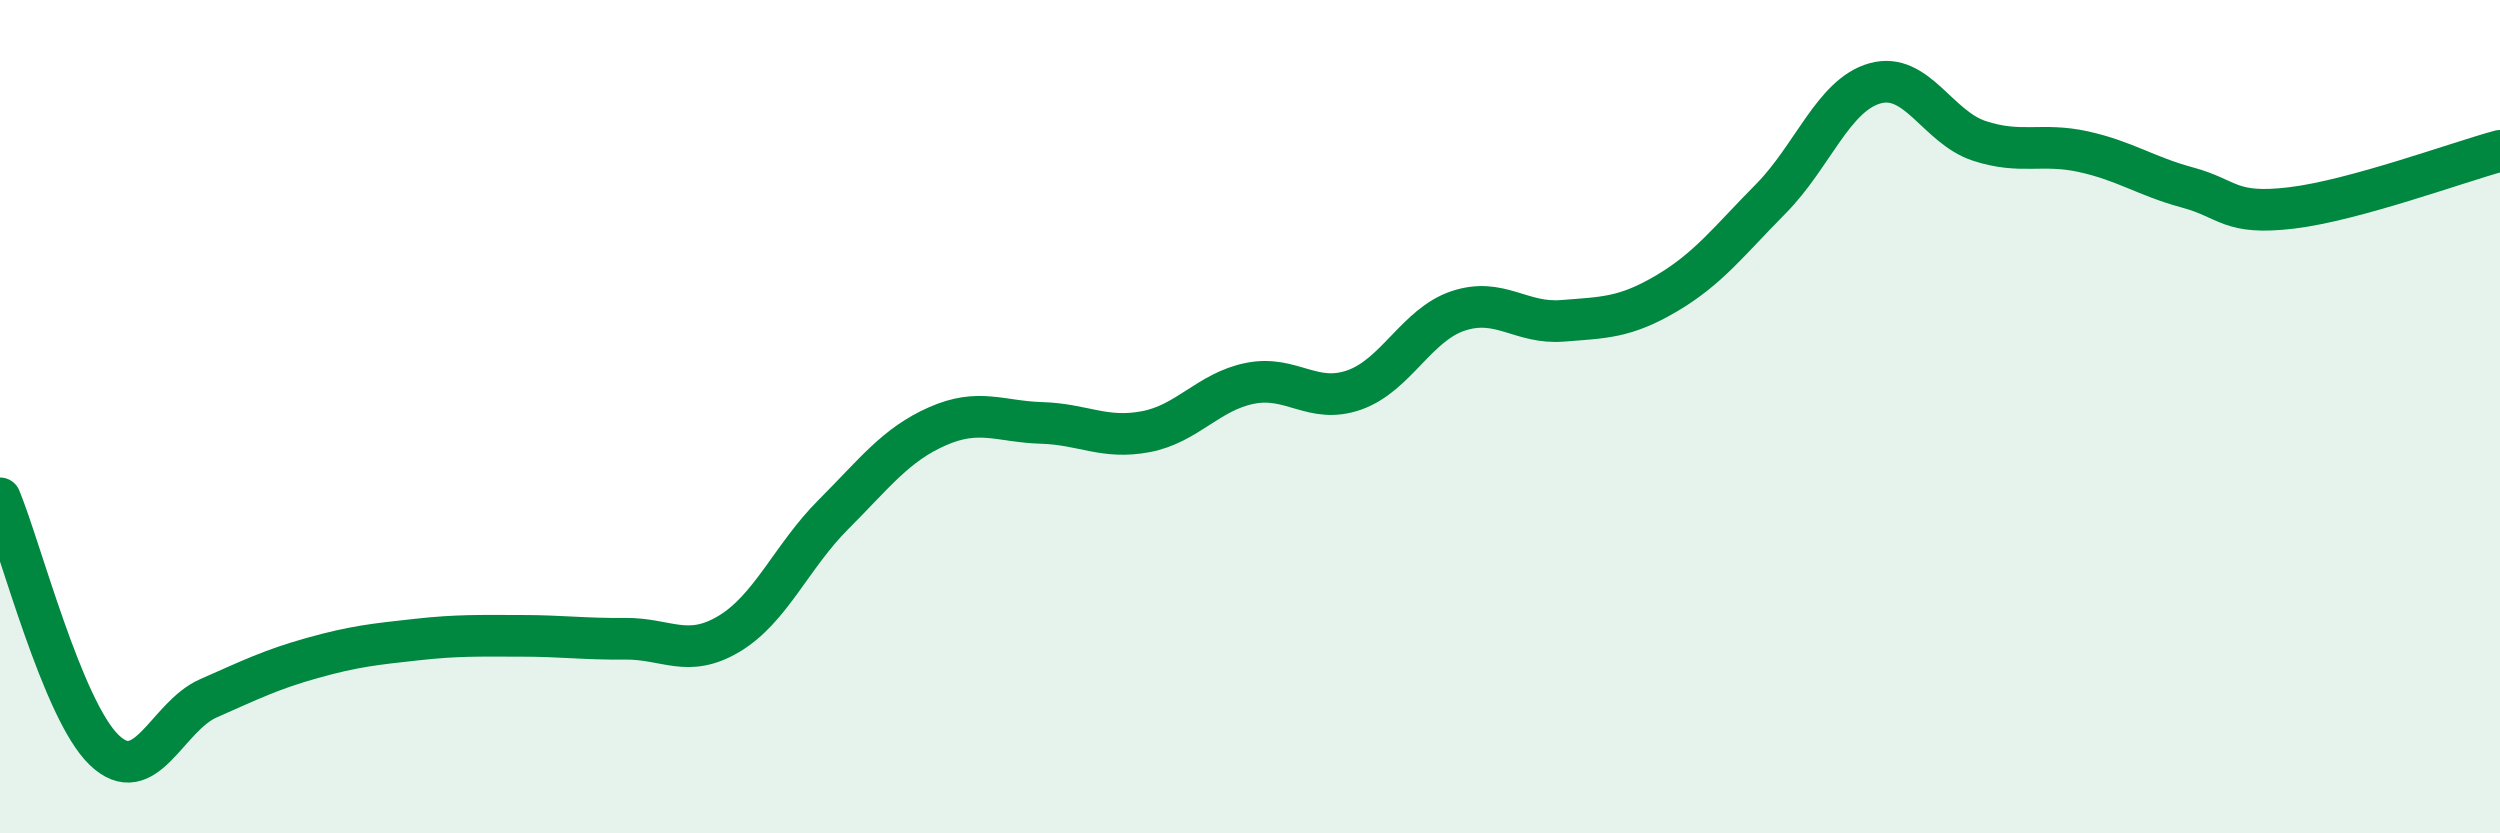 
    <svg width="60" height="20" viewBox="0 0 60 20" xmlns="http://www.w3.org/2000/svg">
      <path
        d="M 0,11.96 C 0.5,13.17 1.5,17.04 2.5,18 C 3.5,18.96 4,17.2 5,16.76 C 6,16.32 6.5,16.07 7.5,15.79 C 8.5,15.51 9,15.46 10,15.35 C 11,15.24 11.5,15.26 12.5,15.26 C 13.5,15.26 14,15.34 15,15.33 C 16,15.32 16.5,15.81 17.5,15.21 C 18.5,14.61 19,13.35 20,12.35 C 21,11.35 21.5,10.67 22.5,10.23 C 23.5,9.79 24,10.12 25,10.15 C 26,10.18 26.5,10.55 27.5,10.36 C 28.5,10.17 29,9.4 30,9.2 C 31,9 31.5,9.71 32.5,9.36 C 33.5,9.01 34,7.79 35,7.46 C 36,7.13 36.5,7.78 37.5,7.7 C 38.5,7.62 39,7.63 40,7.04 C 41,6.45 41.5,5.78 42.5,4.77 C 43.5,3.76 44,2.28 45,2 C 46,1.72 46.5,3.05 47.5,3.38 C 48.5,3.71 49,3.42 50,3.64 C 51,3.86 51.5,4.23 52.5,4.5 C 53.5,4.77 53.5,5.17 55,4.99 C 56.5,4.81 59,3.89 60,3.62L60 20L0 20Z"
        fill="#008740"
        opacity="0.1"
        stroke-linecap="round"
        stroke-linejoin="round"
      />
      <path
        d="M 0,11.96 C 0.5,13.17 1.5,17.04 2.5,18 C 3.5,18.96 4,17.2 5,16.76 C 6,16.32 6.5,16.07 7.5,15.79 C 8.5,15.51 9,15.46 10,15.35 C 11,15.24 11.5,15.26 12.5,15.26 C 13.5,15.26 14,15.34 15,15.33 C 16,15.32 16.5,15.81 17.5,15.21 C 18.5,14.61 19,13.35 20,12.35 C 21,11.35 21.5,10.67 22.5,10.23 C 23.5,9.79 24,10.12 25,10.15 C 26,10.18 26.5,10.55 27.5,10.36 C 28.5,10.17 29,9.4 30,9.2 C 31,9 31.5,9.71 32.5,9.36 C 33.5,9.01 34,7.79 35,7.46 C 36,7.13 36.5,7.78 37.5,7.7 C 38.5,7.62 39,7.63 40,7.04 C 41,6.45 41.5,5.78 42.5,4.77 C 43.5,3.76 44,2.28 45,2 C 46,1.72 46.5,3.05 47.5,3.38 C 48.5,3.71 49,3.42 50,3.64 C 51,3.86 51.5,4.23 52.5,4.5 C 53.5,4.77 53.5,5.17 55,4.99 C 56.5,4.81 59,3.89 60,3.62"
        stroke="#008740"
        stroke-width="1"
        fill="none"
        stroke-linecap="round"
        stroke-linejoin="round"
      />
    </svg>
  